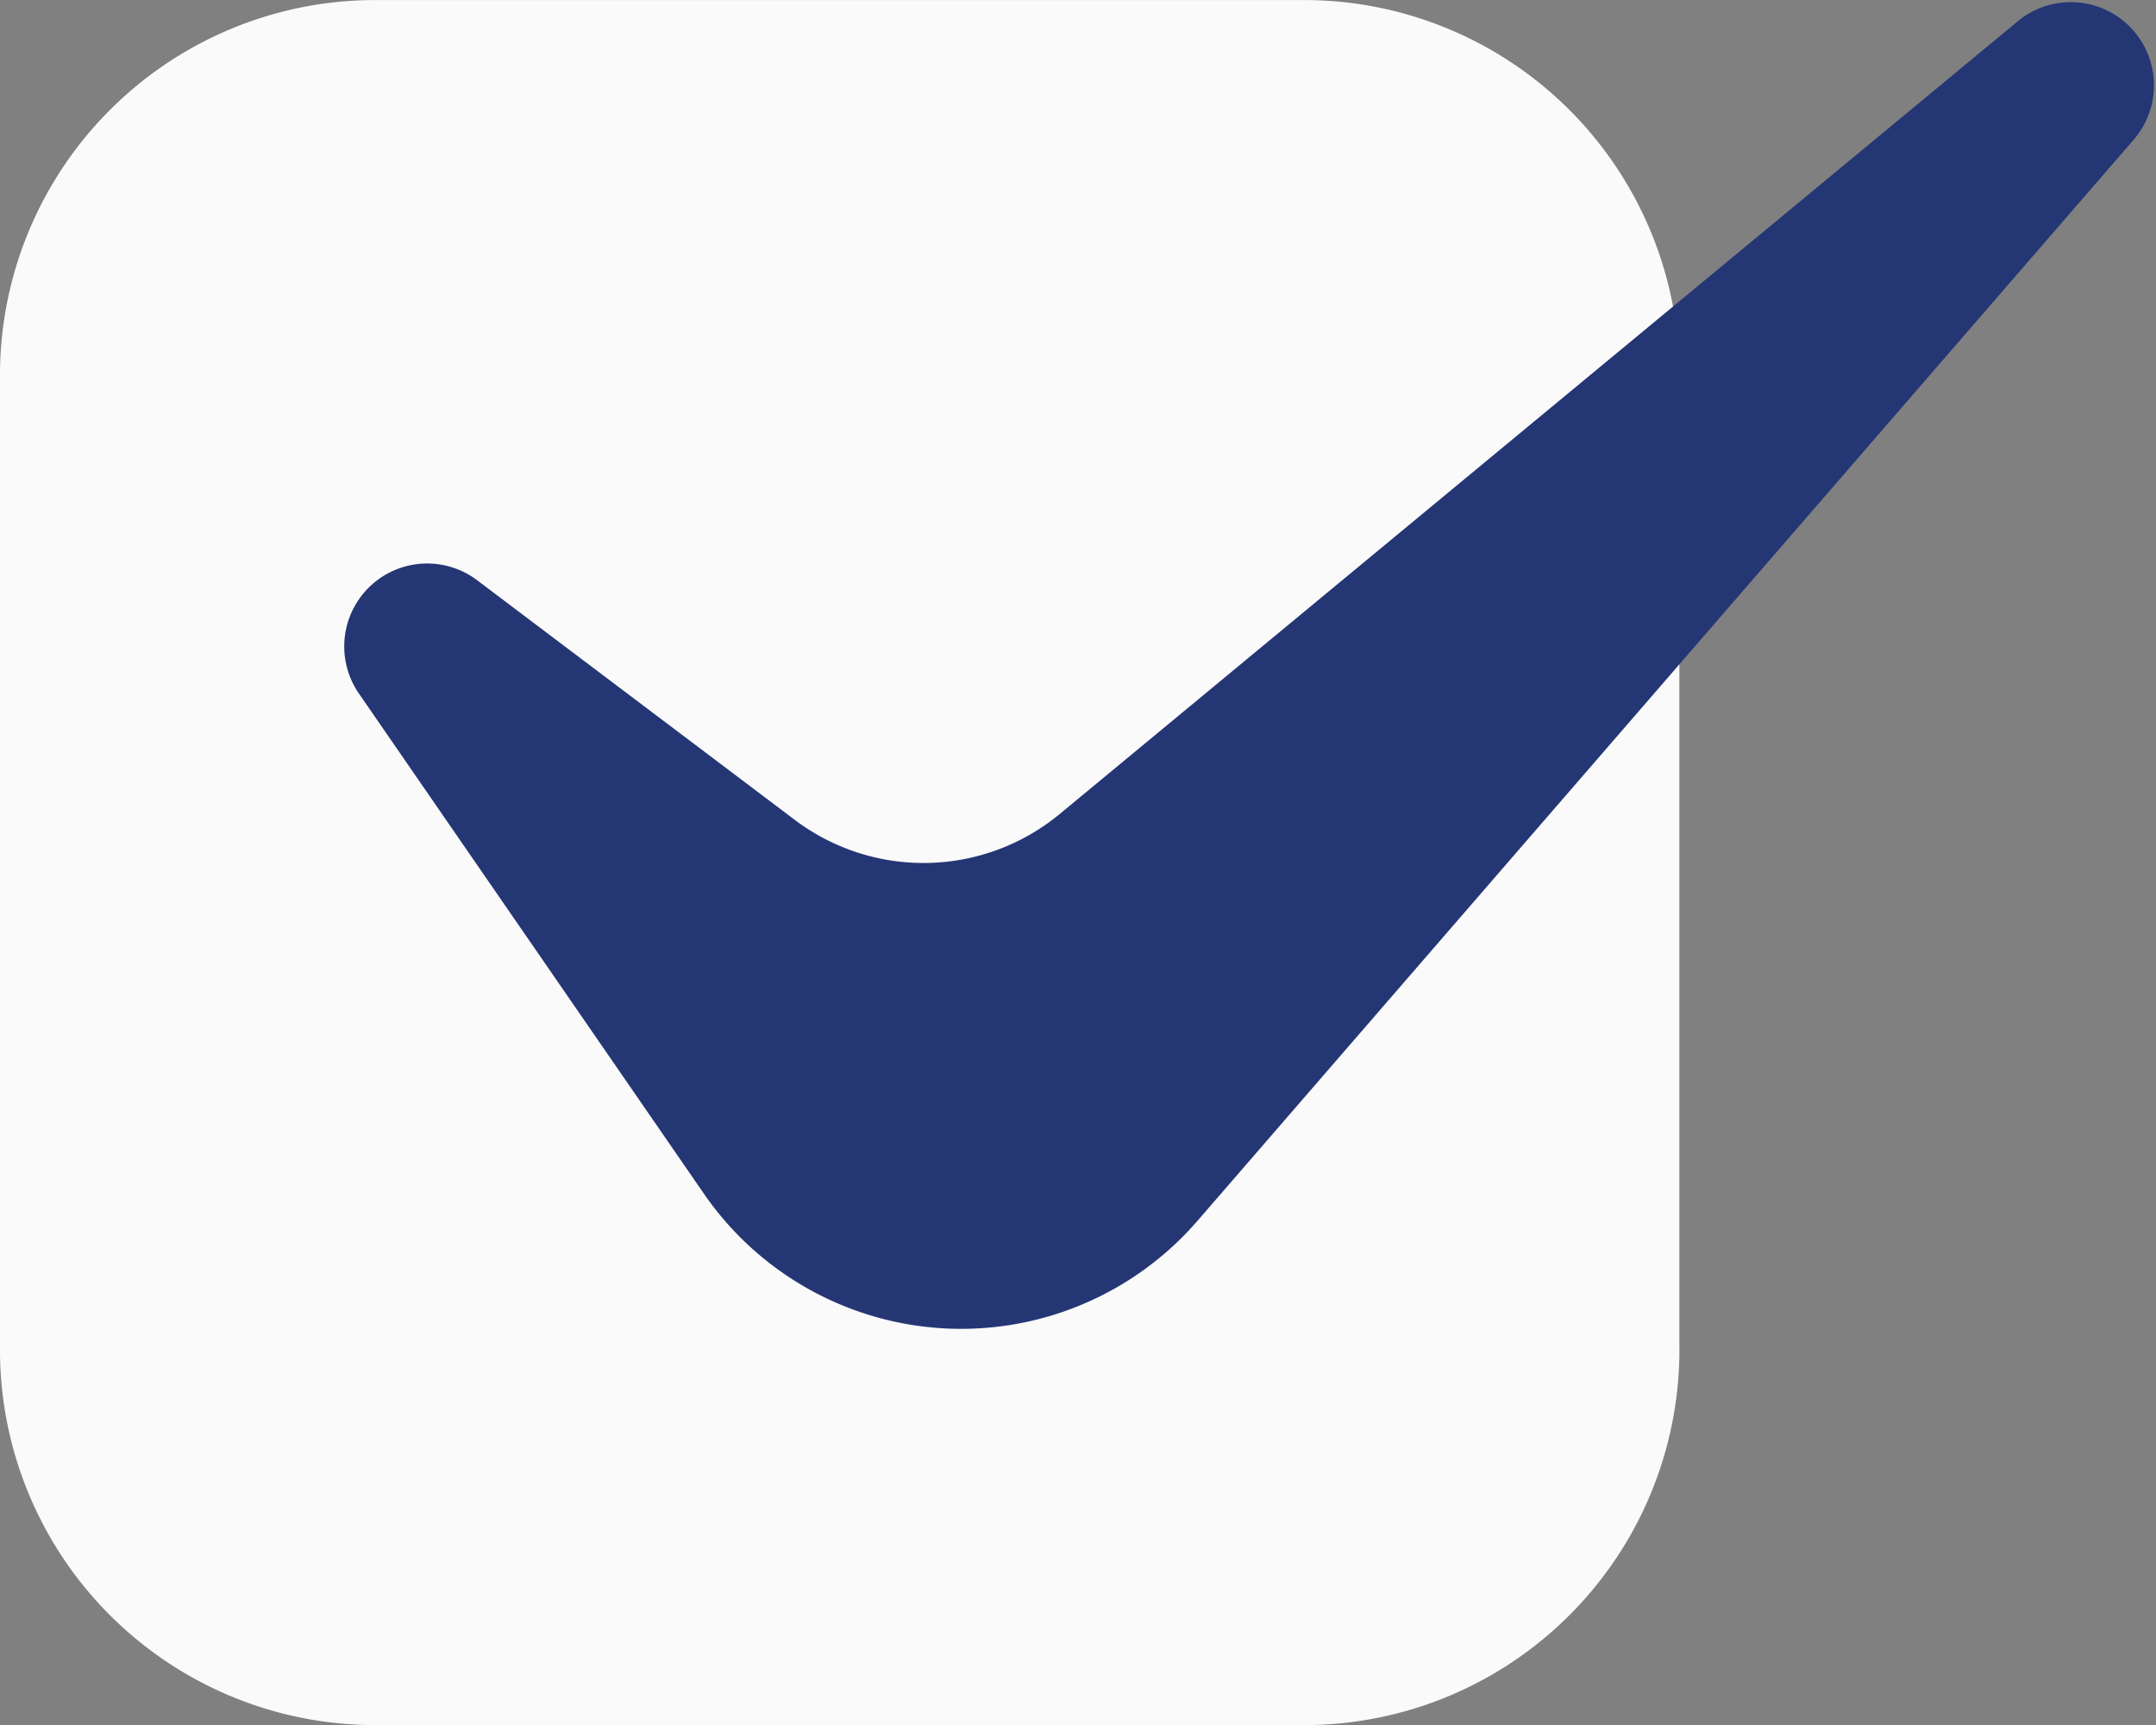 <svg xmlns="http://www.w3.org/2000/svg" width="30" height="24" viewBox="0 0 30 24">
  <rect x="0" y="0" width="30" height="24" fill="#808080" stroke="none"/>
  <g id="Group_425" data-name="Group 425" transform="translate(-24 -45.571)">
    <path id="Path_886" data-name="Path 886" d="M18.215,24H5.151A5.223,5.223,0,0,1,0,18.707V5.292A5.223,5.223,0,0,1,5.151,0H18.215a5.223,5.223,0,0,1,5.153,5.292V18.707A5.223,5.223,0,0,1,18.215,24" transform="translate(24 45.572)" fill="#fafafa"/>
    <path id="Path_887" data-name="Path 887" d="M3.1,9.652,7.9,16.61a4.348,4.348,0,0,0,6.865.377L27.807,1.928A1.157,1.157,0,0,0,26.2.28L12.851,11.324a2.975,2.975,0,0,1-3.689.082L4.746,8.075A1.154,1.154,0,0,0,3.1,9.652" transform="translate(25.896 45.571)" fill="#253675"/>
  </g>
</svg>
